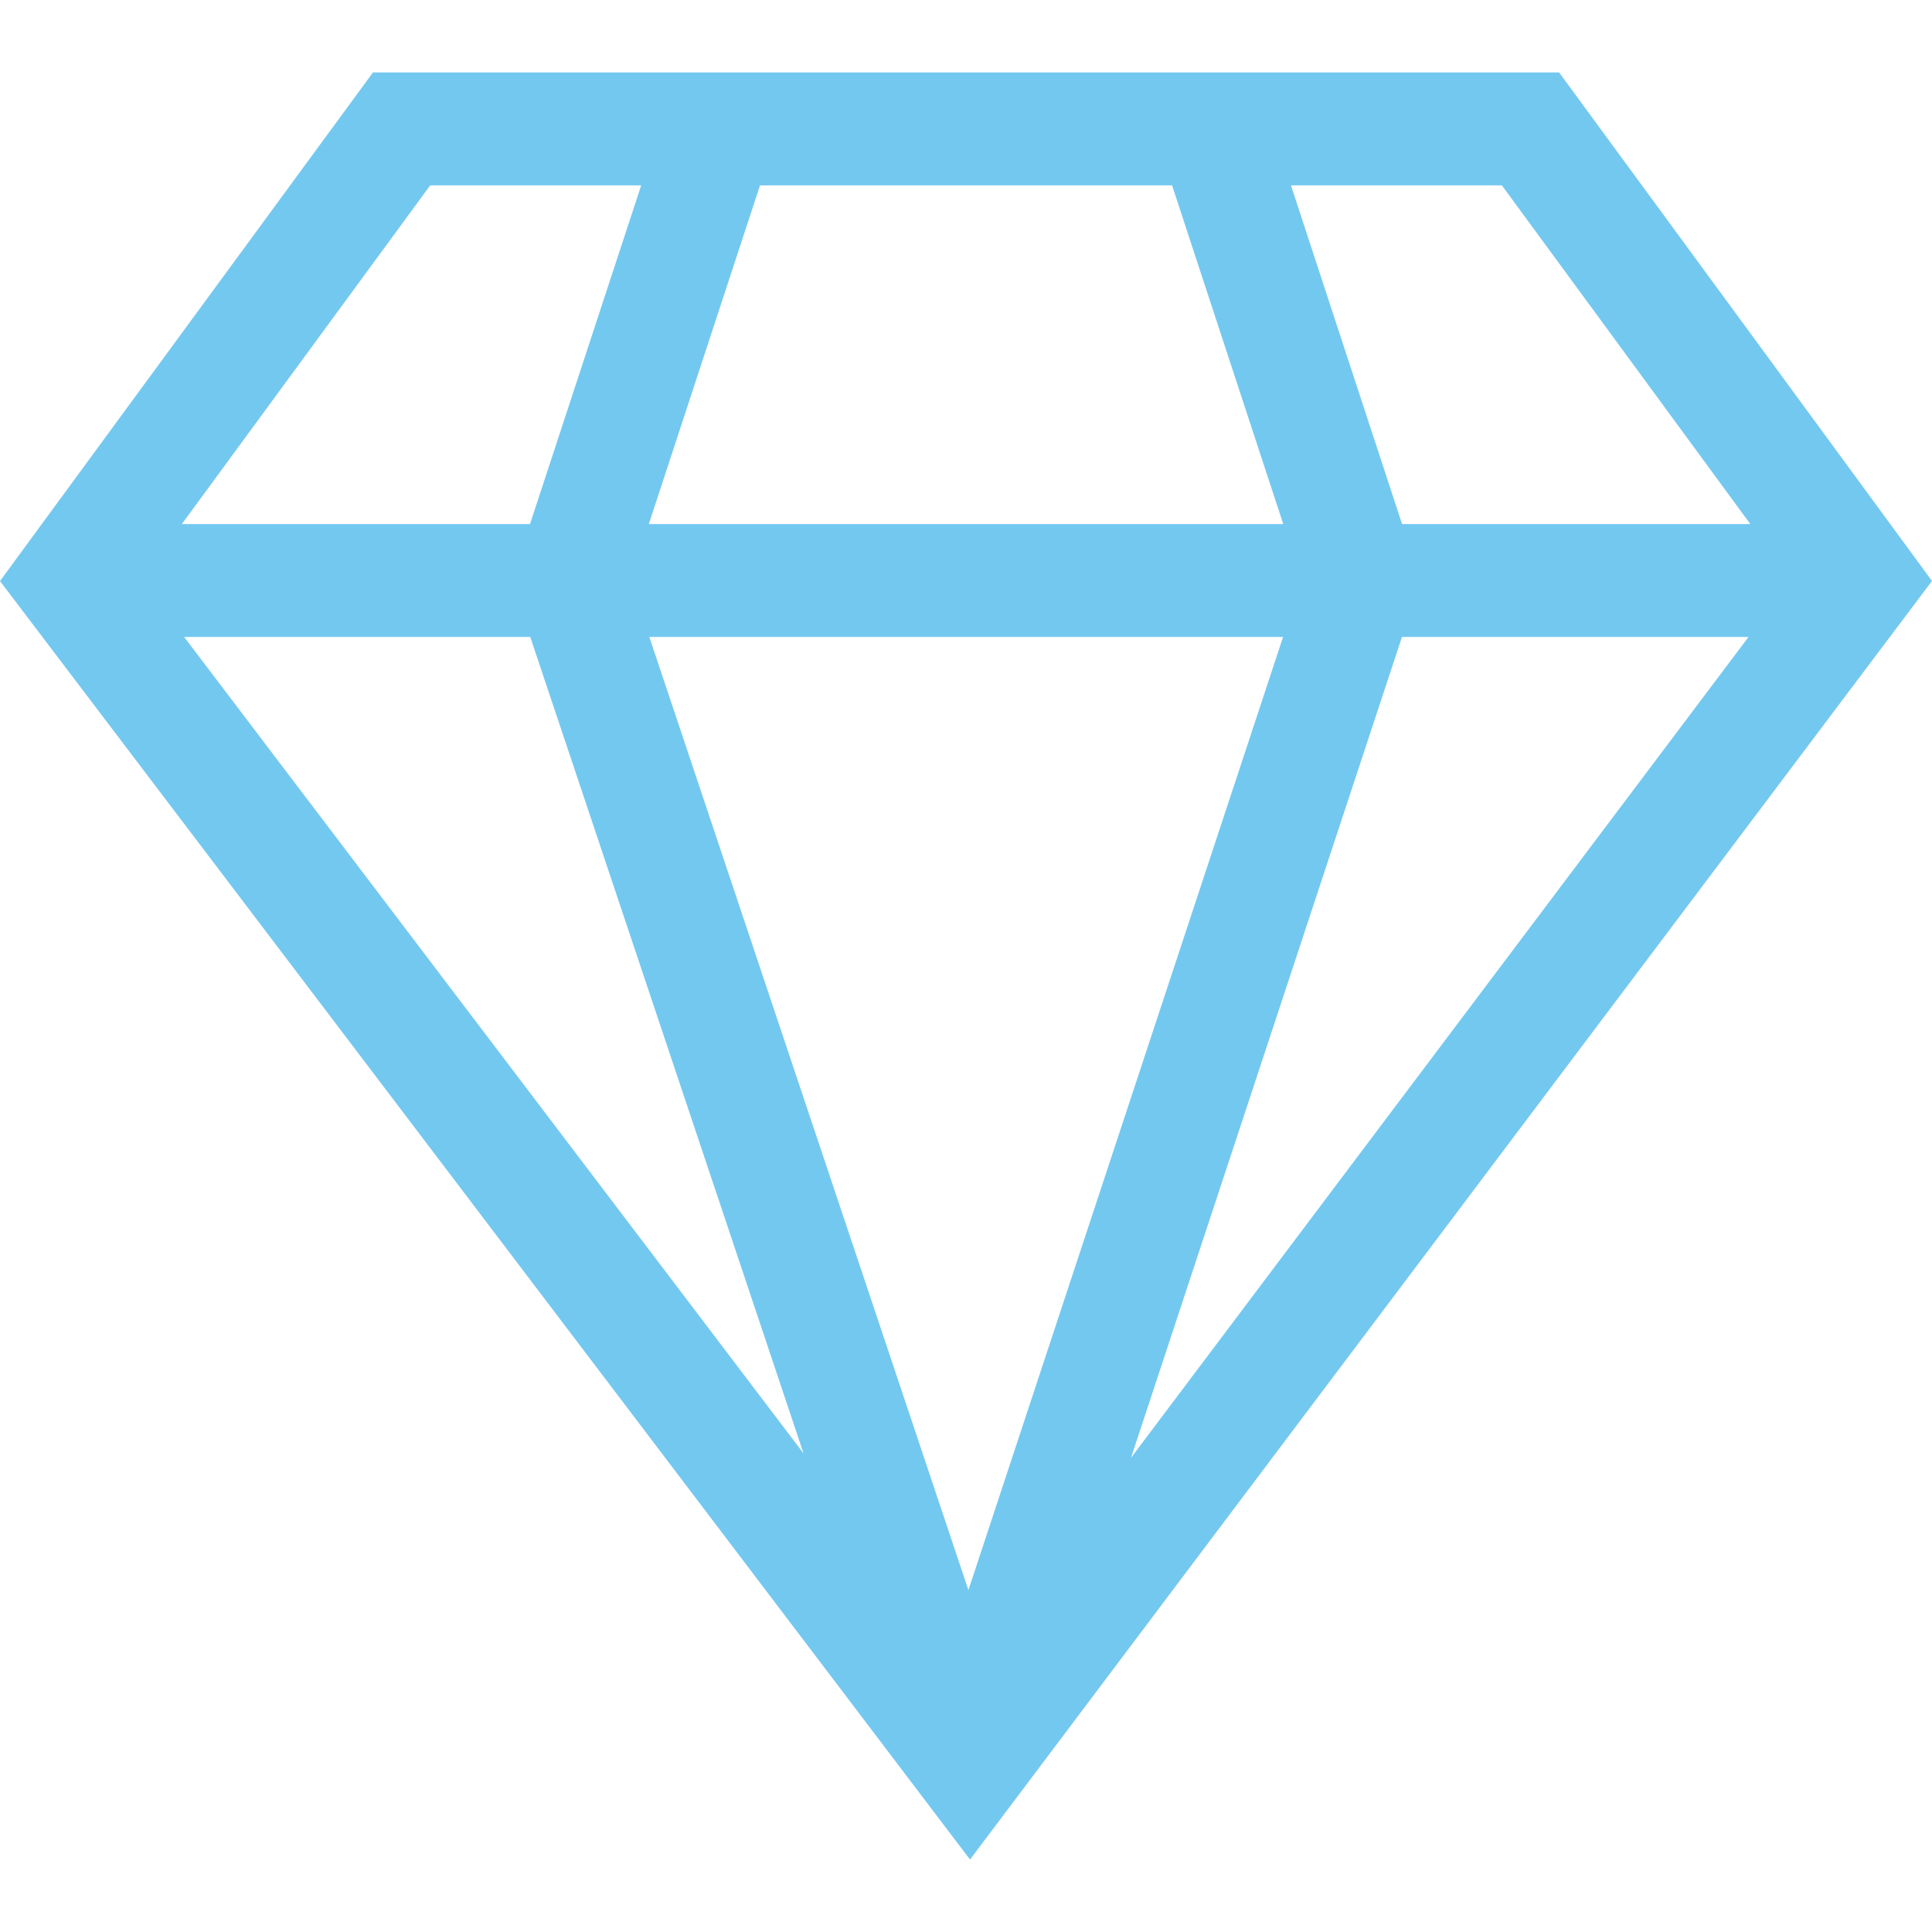 <svg width="24" height="24" viewBox="0 0 24 24" fill="none" xmlns="http://www.w3.org/2000/svg">
<g clip-path="url(#clip0)">
<path d="M19.368 0.9C18.605 0.9 5.475 0.9 4.633 0.9L0 7.218L12.05 23.1L24 7.217L19.368 0.9ZM6.587 7.912L9.982 18.055L2.287 7.912H6.587ZM8.066 7.912H15.939L12.03 19.753L8.066 7.912ZM17.416 7.912H21.721L14.05 18.109L17.416 7.912ZM18.657 2.303L21.743 6.51H17.417L16.037 2.303H18.657ZM14.56 2.303L15.941 6.51H8.06L9.441 2.303H14.56ZM5.344 2.303H7.965L6.584 6.51H2.259L5.344 2.303Z" fill="#73C8F0"/>
</g>
<defs>
<clipPath id="clip0">
<rect width="24" height="24" fill="white"/>
</clipPath>
</defs>
</svg>
